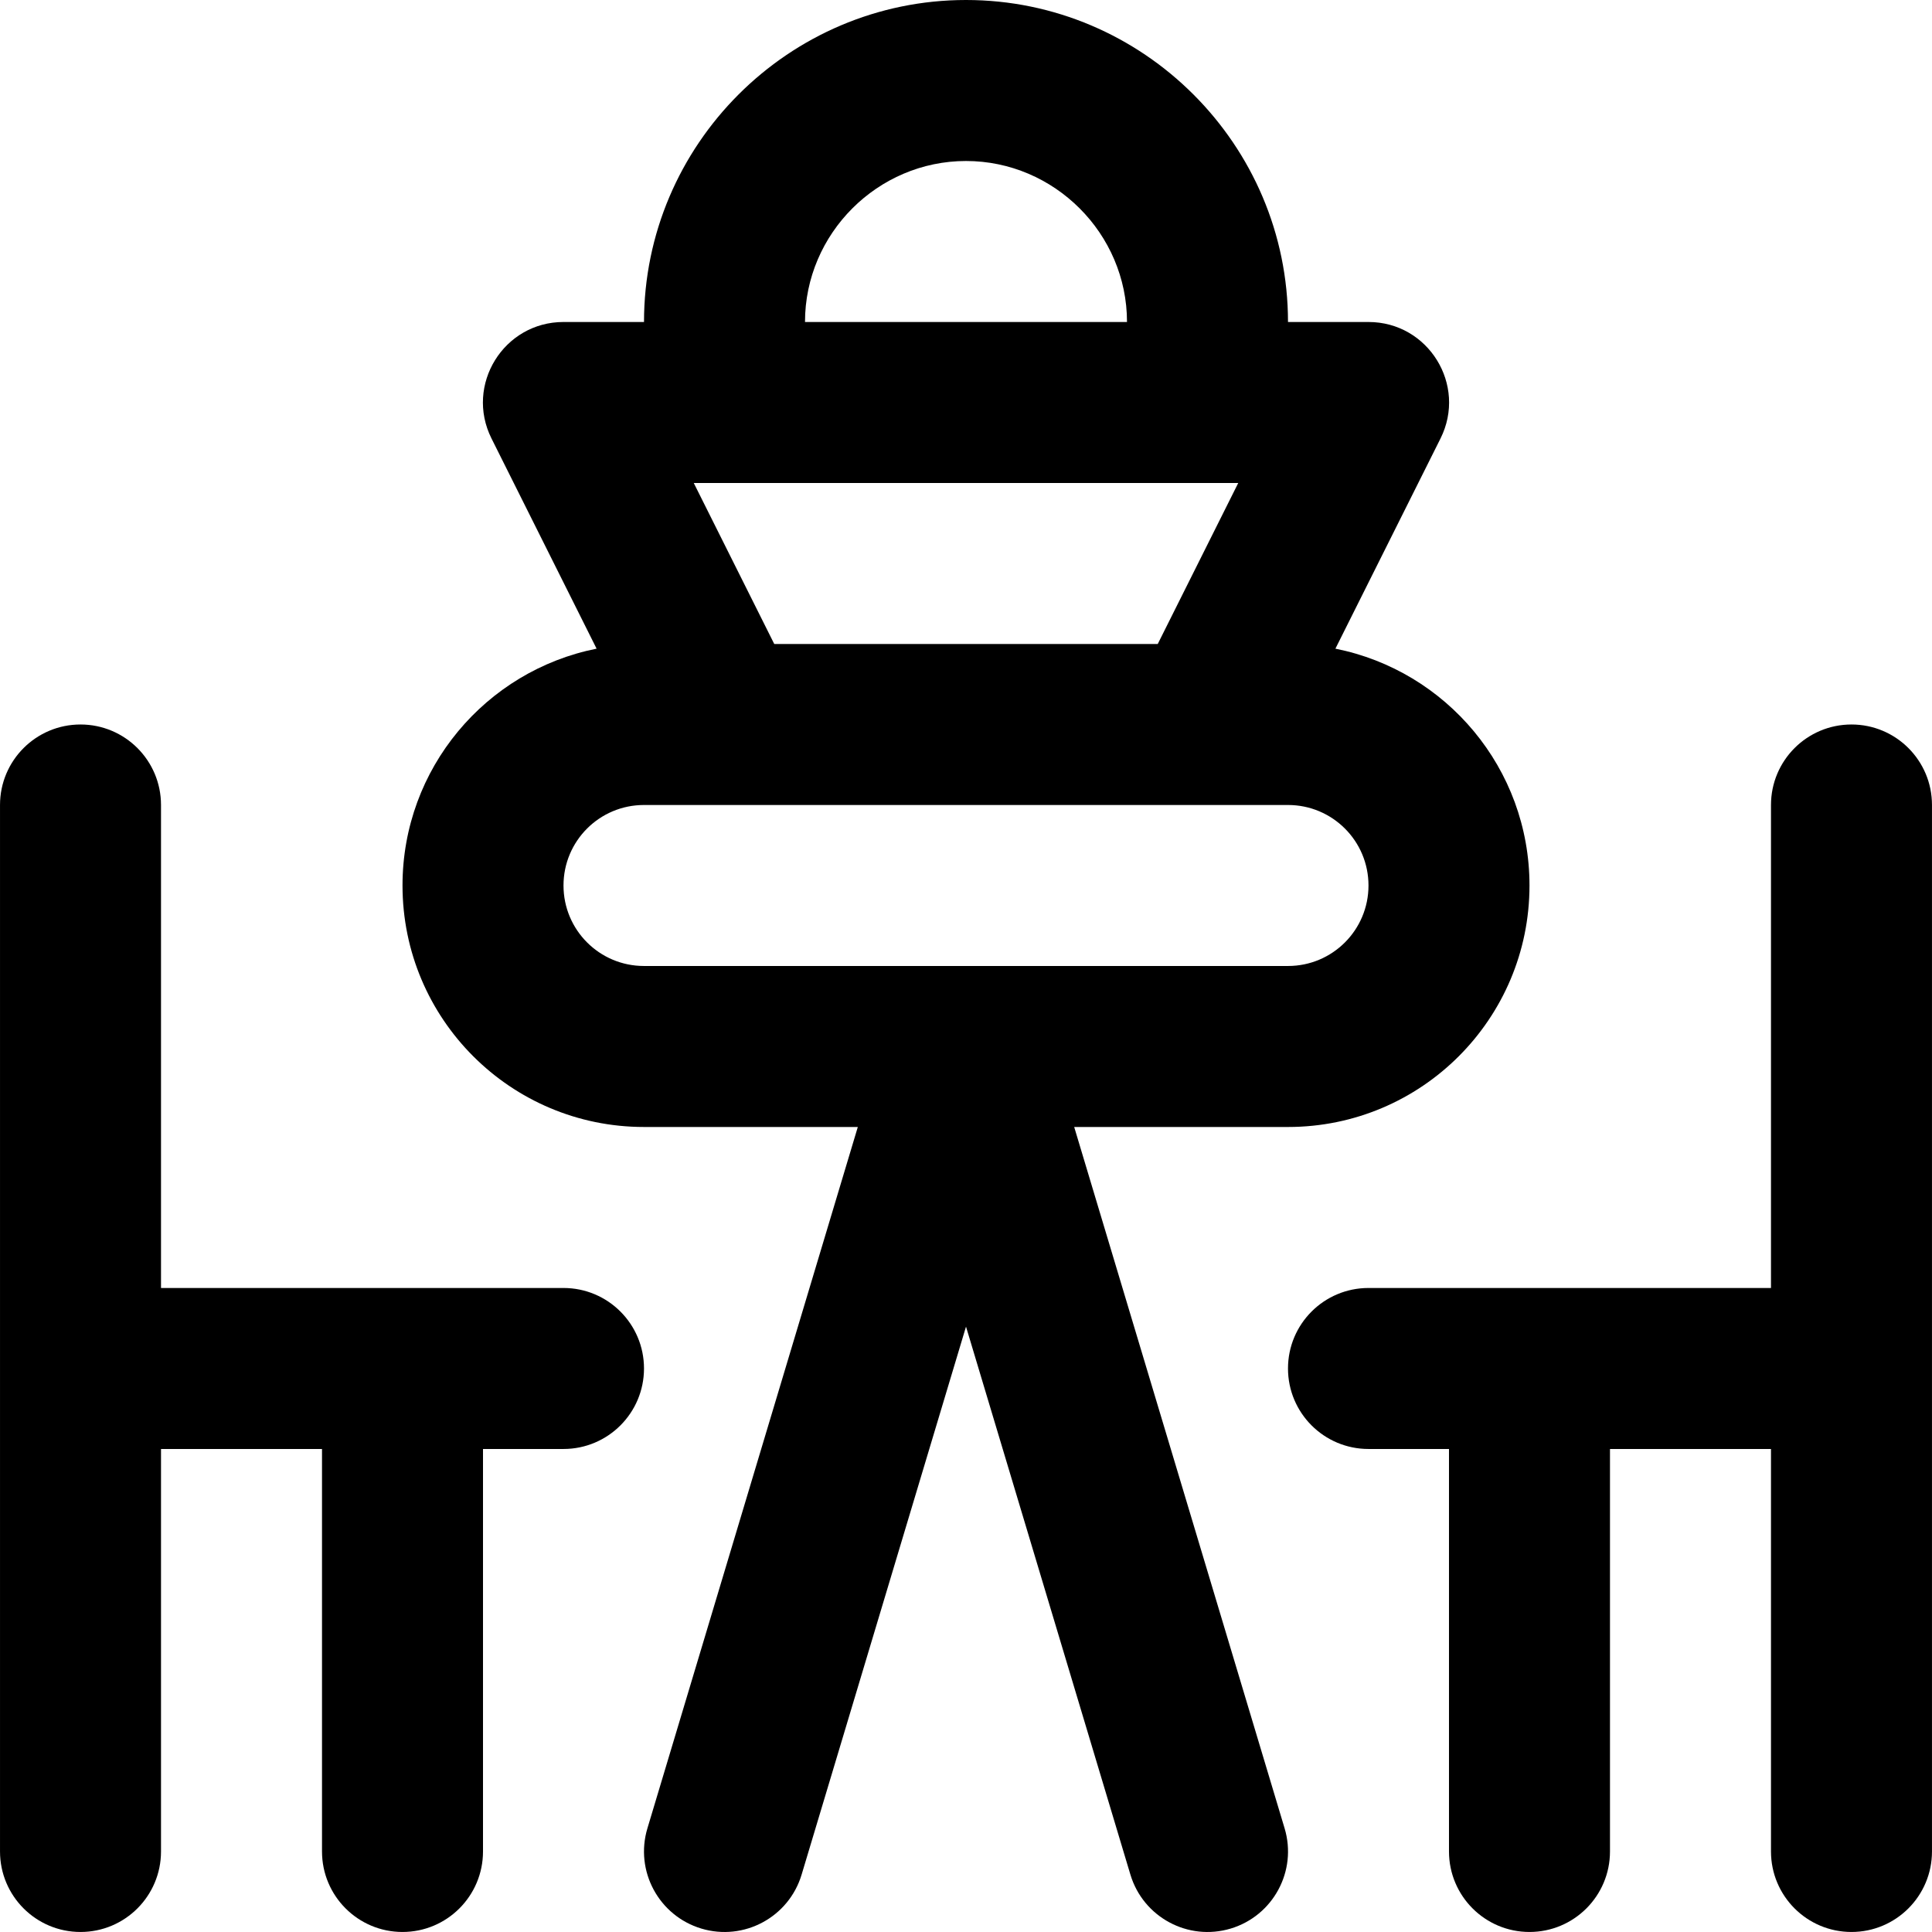 <?xml version="1.0" encoding="iso-8859-1"?>
<!-- Generator: Adobe Illustrator 19.0.0, SVG Export Plug-In . SVG Version: 6.00 Build 0)  -->
<svg version="1.1" id="Layer_1" xmlns="http://www.w3.org/2000/svg" xmlns:xlink="http://www.w3.org/1999/xlink" x="0px" y="0px"
	 viewBox="0 0 512.006 512.006" style="enable-background:new 0 0 512.006 512.006;" xml:space="preserve">
<g>
	<g>
		<g>
			<path d="M149.336,341.333H42.669v-128c0-11.782-9.551-21.333-21.333-21.333c-11.782,0-21.333,9.551-21.333,21.333v149.333v128
				C0.003,502.449,9.554,512,21.336,512c11.782,0,21.333-9.551,21.333-21.333V384h42.667v106.667
				c0,11.782,9.551,21.333,21.333,21.333c11.782,0,21.333-9.551,21.333-21.333V384h21.333c11.782,0,21.333-9.551,21.333-21.333
				S161.118,341.333,149.336,341.333z"/>
			<path d="M490.669,192c-11.782,0-21.333,9.551-21.333,21.333v128H362.669c-11.782,0-21.333,9.551-21.333,21.333
				S350.887,384,362.669,384h21.333v106.667c0,11.782,9.551,21.333,21.333,21.333c11.782,0,21.333-9.551,21.333-21.333V384h42.667
				v106.667c0,11.782,9.551,21.333,21.333,21.333s21.333-9.551,21.333-21.333v-128V213.333C512.003,201.551,502.452,192,490.669,192
				z"/>
			<path d="M284.675,298.667h56.661c35.355,0,64-28.645,64-64c0-31.054-22.101-56.923-51.435-62.76l27.85-55.699
				c7.092-14.185-3.222-30.874-19.081-30.874h-21.333C341.336,38.351,302.985,0,256.003,0s-85.333,38.351-85.333,85.333h-21.333
				c-15.859,0-26.173,16.689-19.081,30.874l27.85,55.699c-29.334,5.837-51.435,31.706-51.435,62.76c0,35.355,28.645,64,64,64h56.661
				l-55.761,185.87c-3.385,11.285,3.018,23.178,14.304,26.564c11.285,3.385,23.178-3.018,26.564-14.304l43.566-145.221
				l43.566,145.221c3.386,11.285,15.279,17.689,26.564,14.304c11.285-3.386,17.689-15.279,14.304-26.564L284.675,298.667z
				 M183.854,128h144.297l-21.333,42.667h-101.63L183.854,128z M256.003,42.667c23.418,0,42.667,19.249,42.667,42.667h-85.333
				C213.336,61.915,232.585,42.667,256.003,42.667z M149.336,234.667c0-11.791,9.542-21.333,21.333-21.333h21.333h128h21.333
				c11.791,0,21.333,9.542,21.333,21.333S353.127,256,341.336,256h-84.982c-0.117-0.002-0.234-0.001-0.352-0.001
				c-0.117,0-0.234-0.001-0.352,0.001h-84.982C158.878,256,149.336,246.458,149.336,234.667z"/>
		</g>
	</g>
</g>
<g>
</g>
<g>
</g>
<g>
</g>
<g>
</g>
<g>
</g>
<g>
</g>
<g>
</g>
<g>
</g>
<g>
</g>
<g>
</g>
<g>
</g>
<g>
</g>
<g>
</g>
<g>
</g>
<g>
</g>
</svg>
